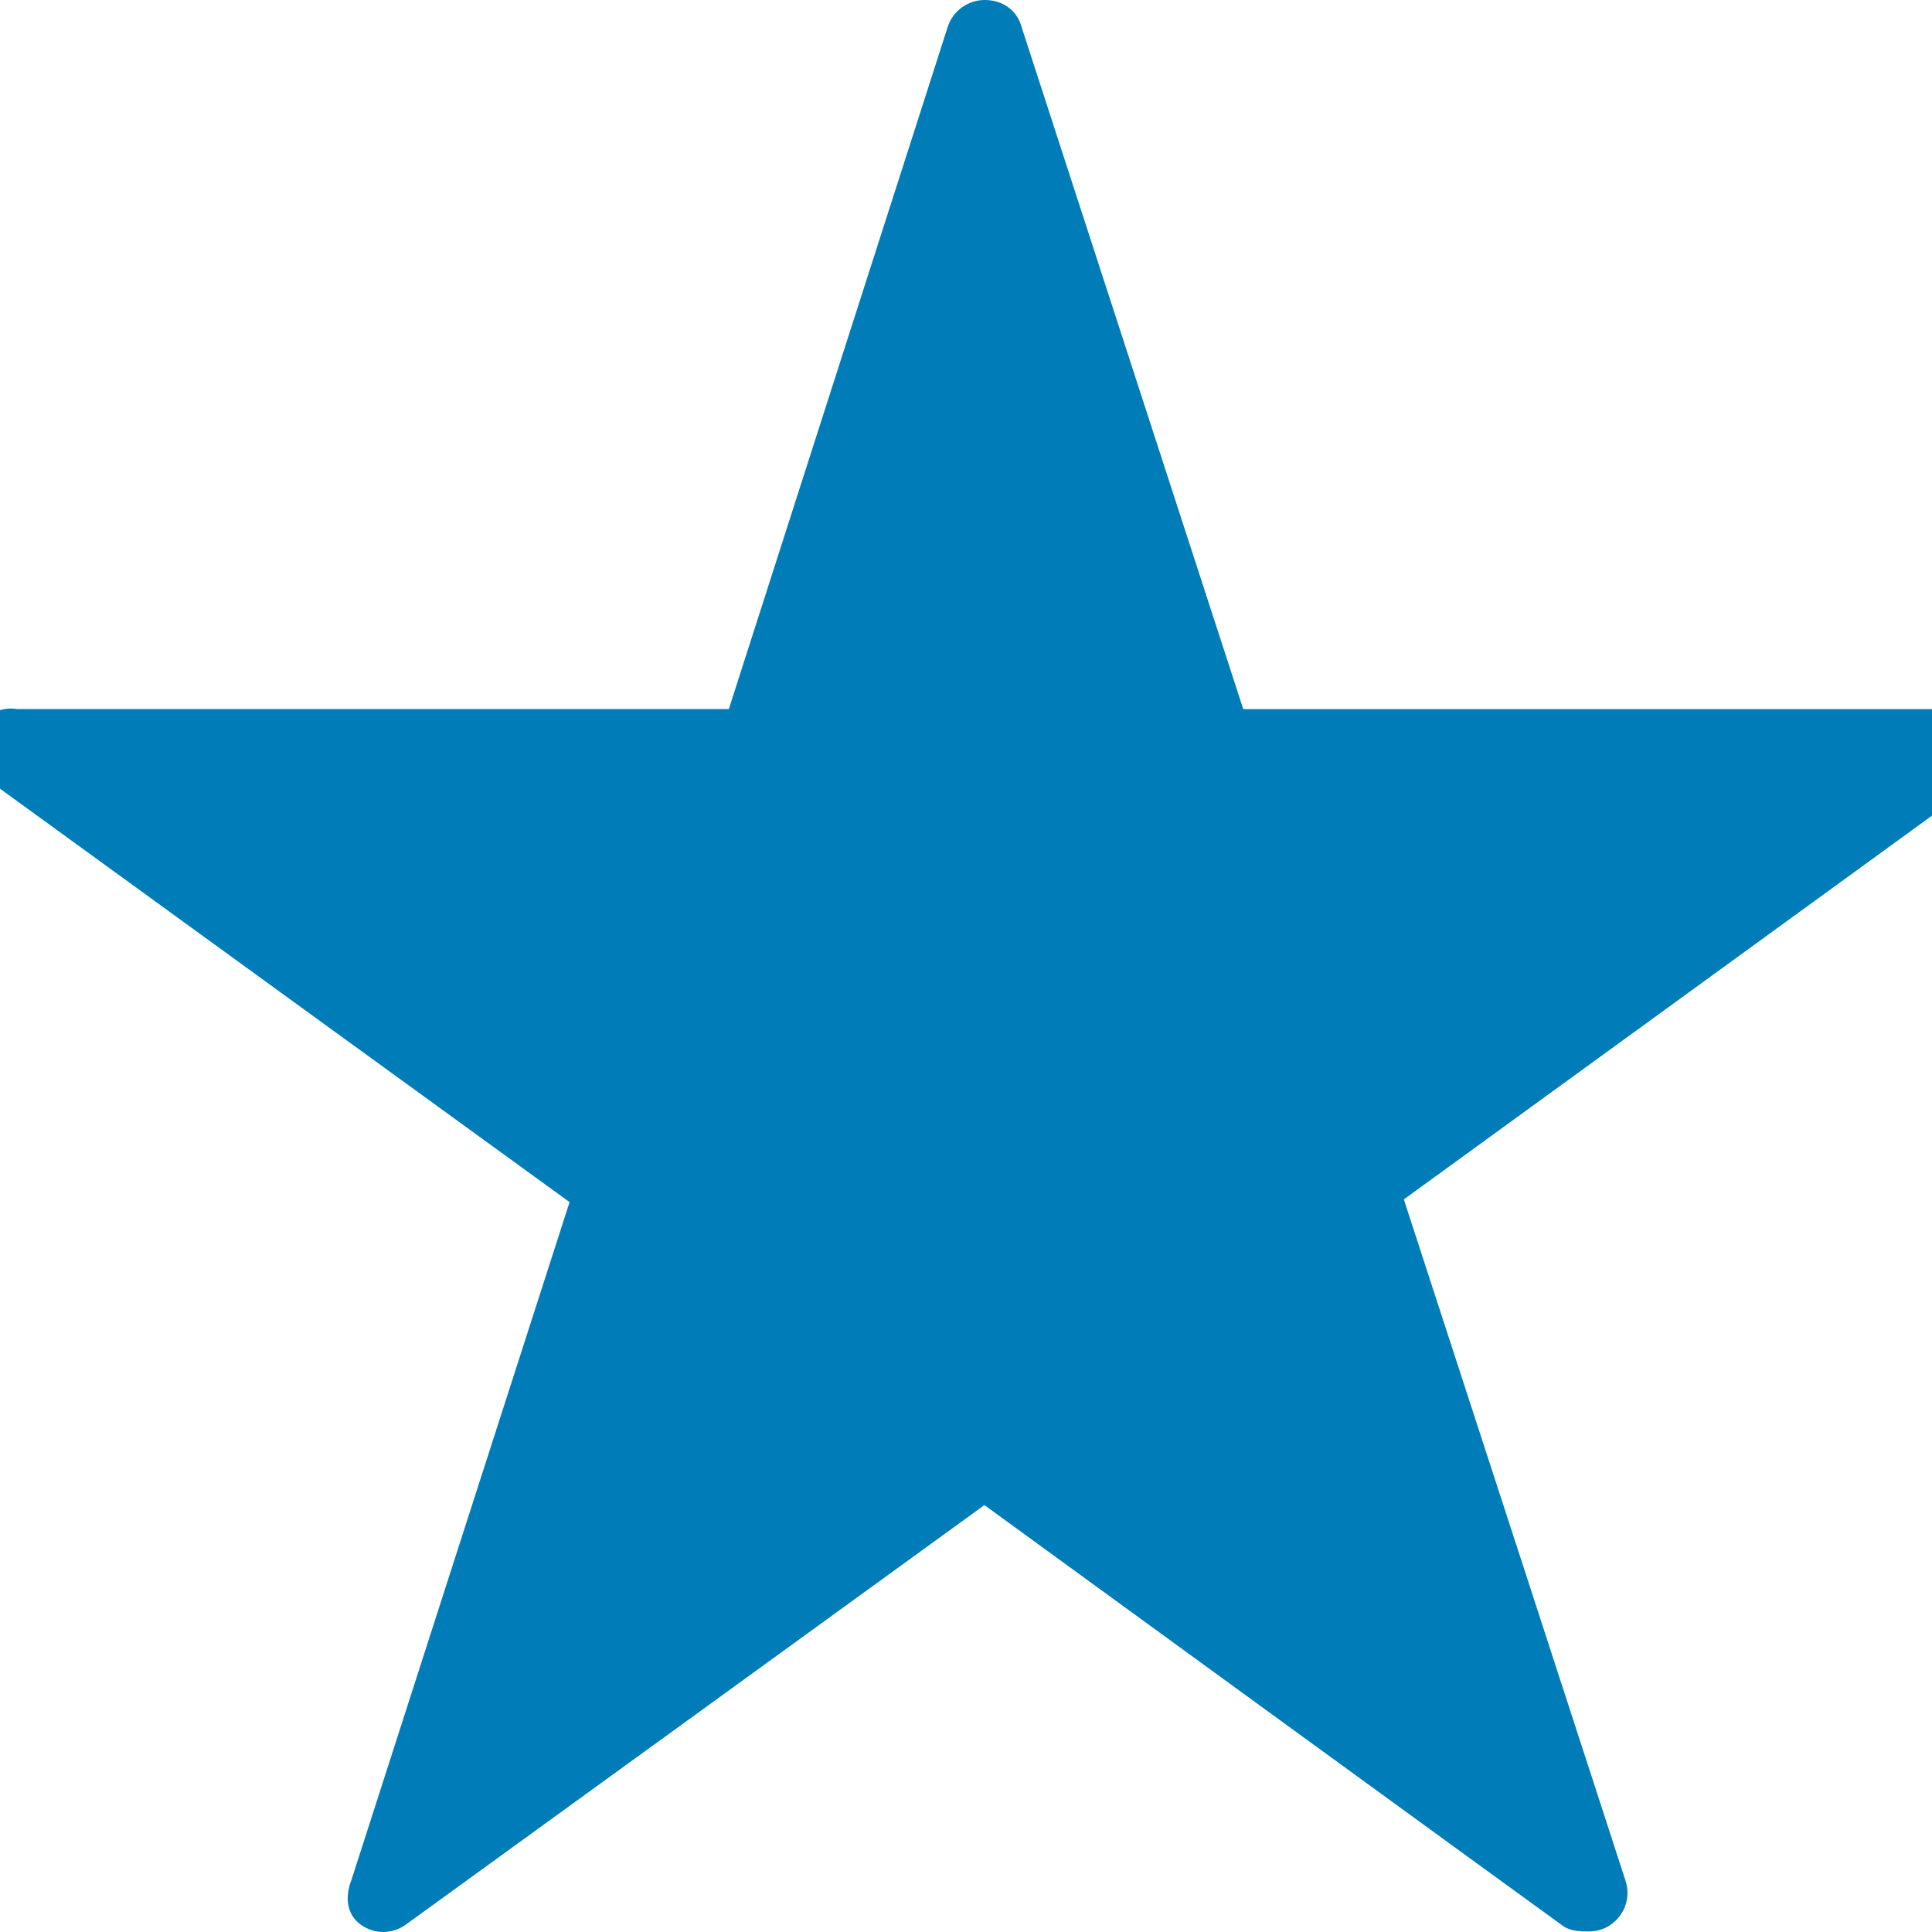 <svg version="1.1" xmlns="http://www.w3.org/2000/svg" width="32" height="32" viewBox="5 0 32 32">
<path style="fill:#007DB8;" d="M31.319 31.991c-0.146 0-0.323-0.004-0.446-0.103-0.009-0.002-9.568-6.959-9.568-6.959s-9.557 6.932-9.57 6.939c-0.225 0.17-0.533 0.177-0.761 0.009-0.24-0.175-0.26-0.463-0.153-0.739 0-0.006 3.613-11.227 3.613-11.227s-9.62-6.981-9.631-6.991c-0.232-0.164-0.332-0.451-0.243-0.721 0.096-0.304 0.4-0.508 0.721-0.455h11.791c0 0 3.617-11.278 3.623-11.292 0.083-0.267 0.332-0.452 0.616-0.452 0.295 0 0.538 0.169 0.612 0.455 0.004 0.009 3.669 11.29 3.669 11.29h11.788c0.28-0.048 0.584 0.134 0.682 0.438 0.090 0.27-0.009 0.565-0.24 0.729-0.009 0.009-9.57 6.954-9.57 6.954s3.667 11.262 3.669 11.275c0.090 0.269 0.002 0.559-0.229 0.728-0.111 0.083-0.243 0.122-0.374 0.122z"></path>
</svg>
